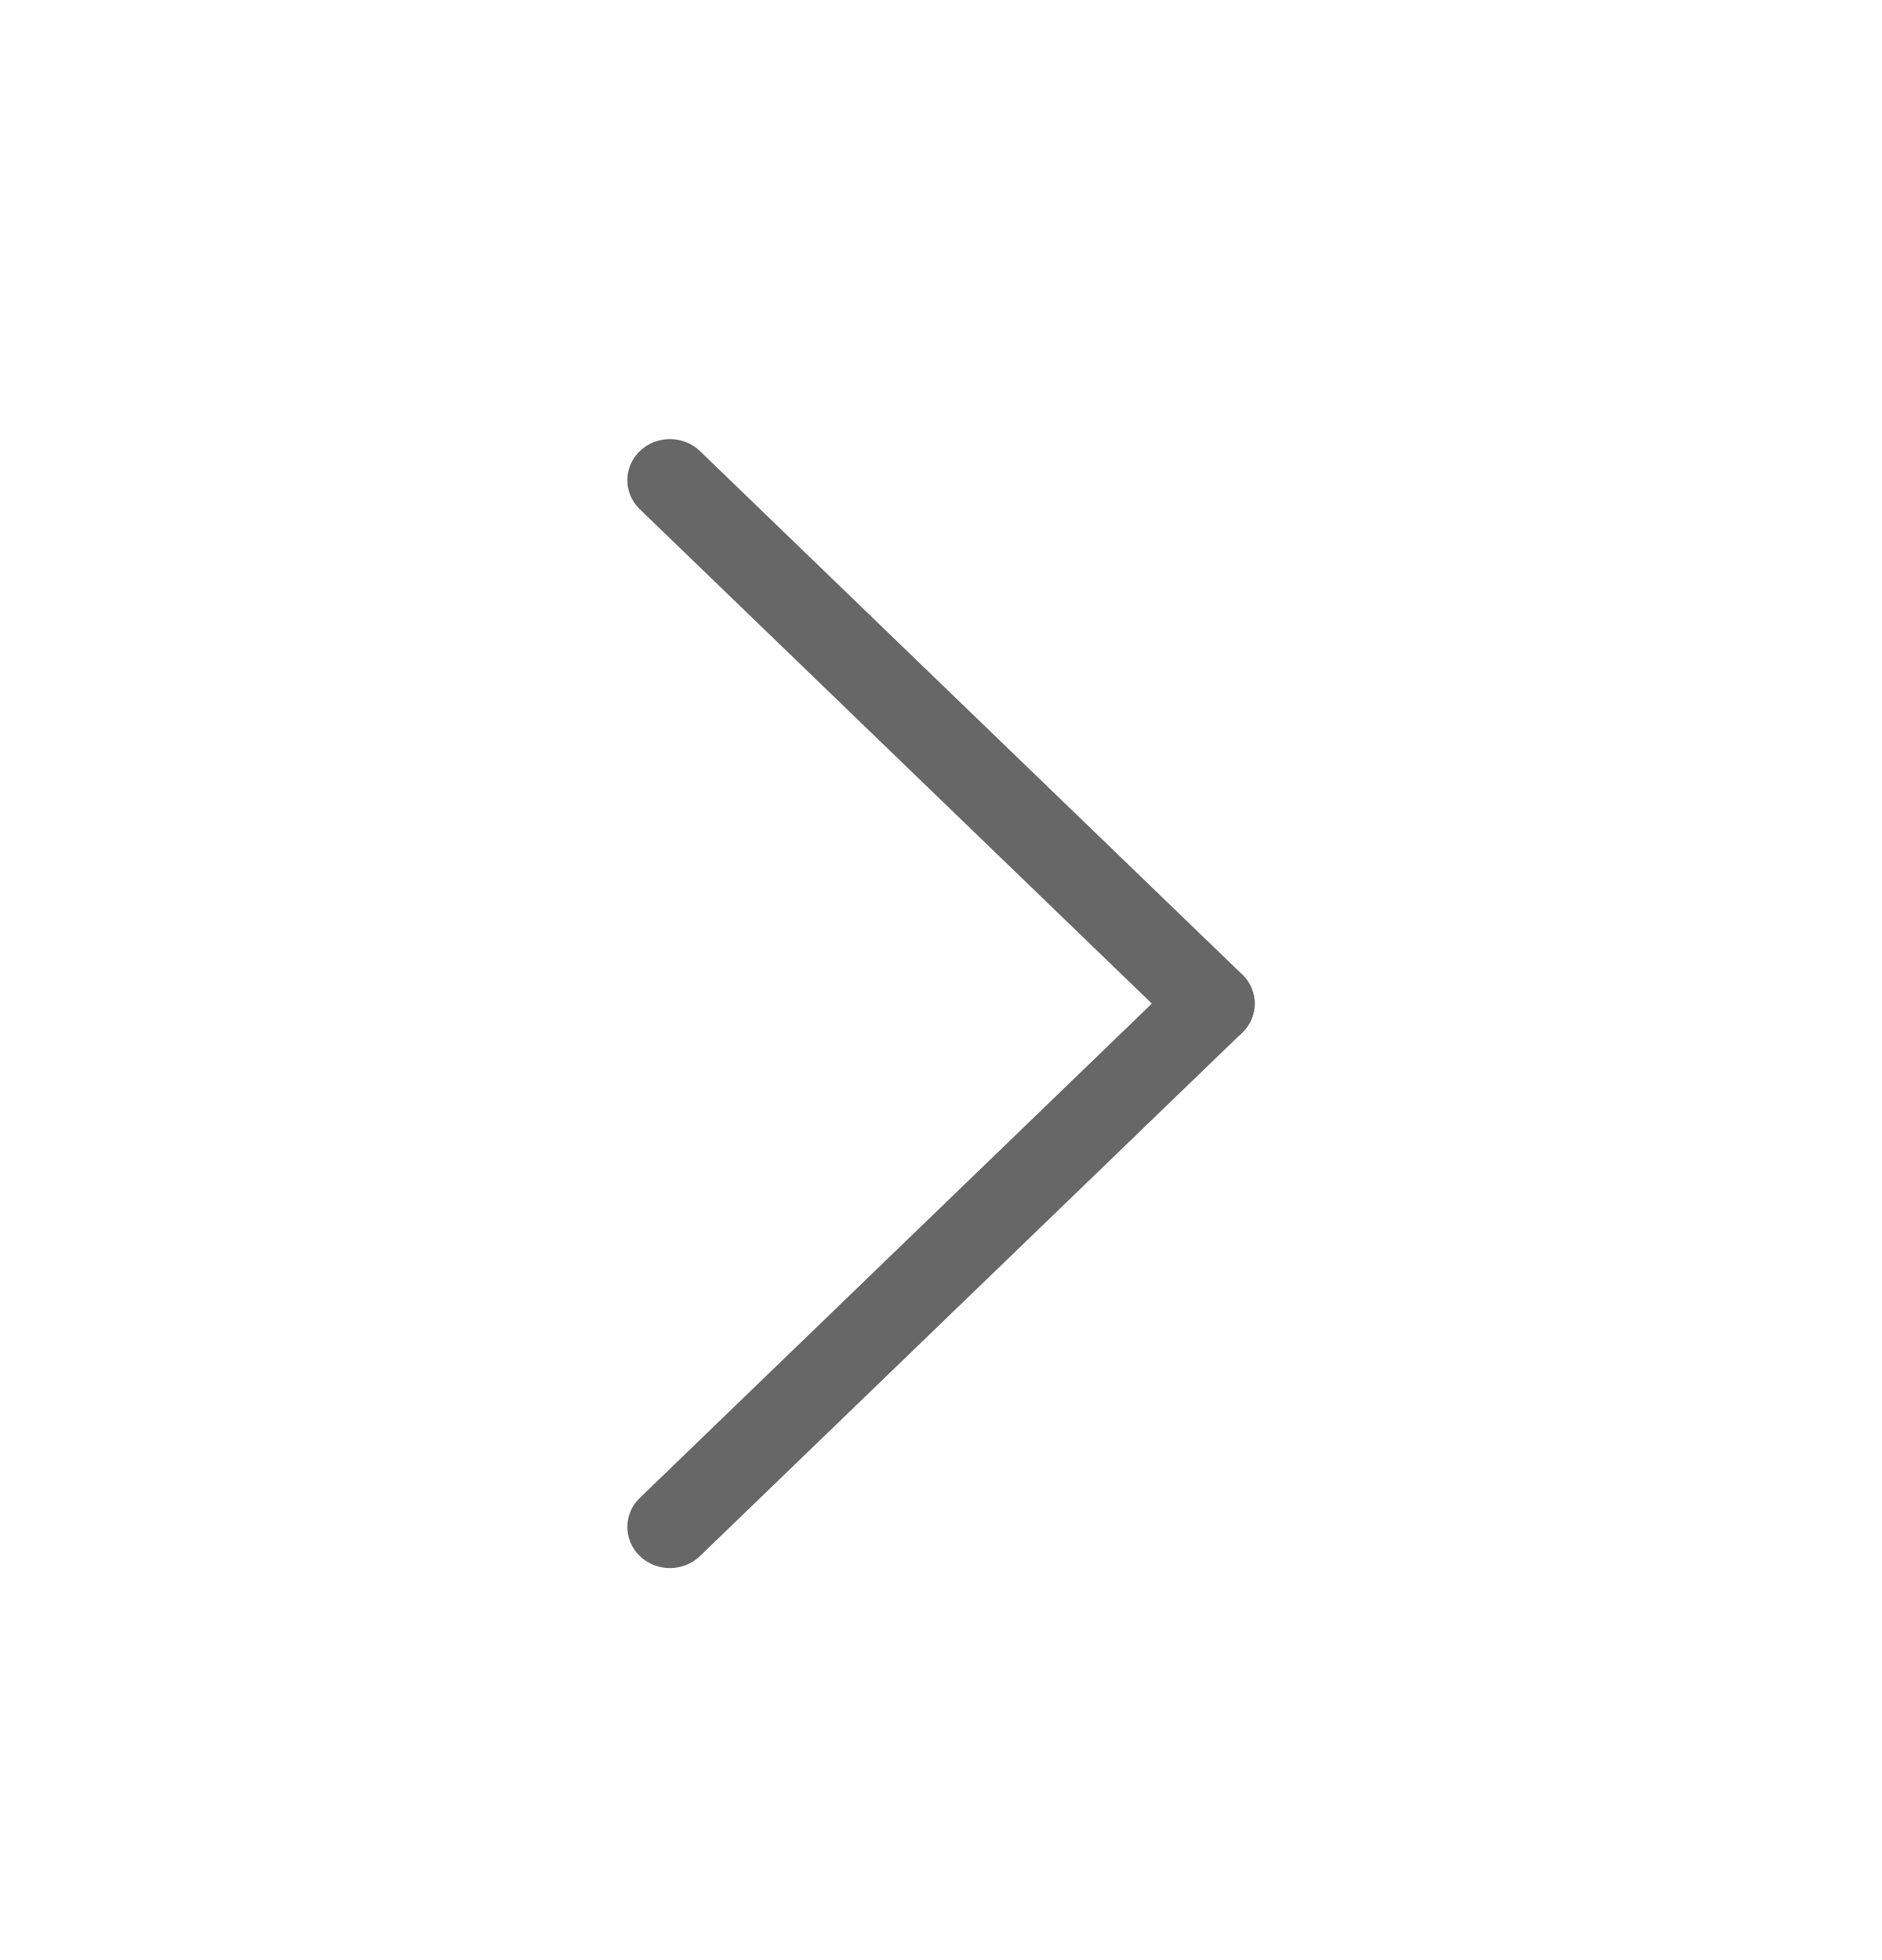 <svg xmlns="http://www.w3.org/2000/svg" width="24" height="25" viewBox="0 0 24 25" fill="none">
    <path d="M8.927 19.846C8.715 20.051 8.371 20.051 8.159 19.846C7.947 19.642 7.947 19.309 8.159 19.105L15.073 12.429C15.285 12.224 15.629 12.224 15.841 12.429C16.053 12.634 16.053 12.966 15.841 13.171L8.927 19.846Z" fill="#676767"/>
    <path d="M8.159 6.495C7.947 6.291 7.947 5.958 8.159 5.754C8.371 5.549 8.715 5.549 8.927 5.754L15.841 12.429C16.053 12.634 16.053 12.966 15.841 13.171C15.629 13.376 15.285 13.376 15.073 13.171L8.159 6.495Z" fill="#676767"/>
</svg>